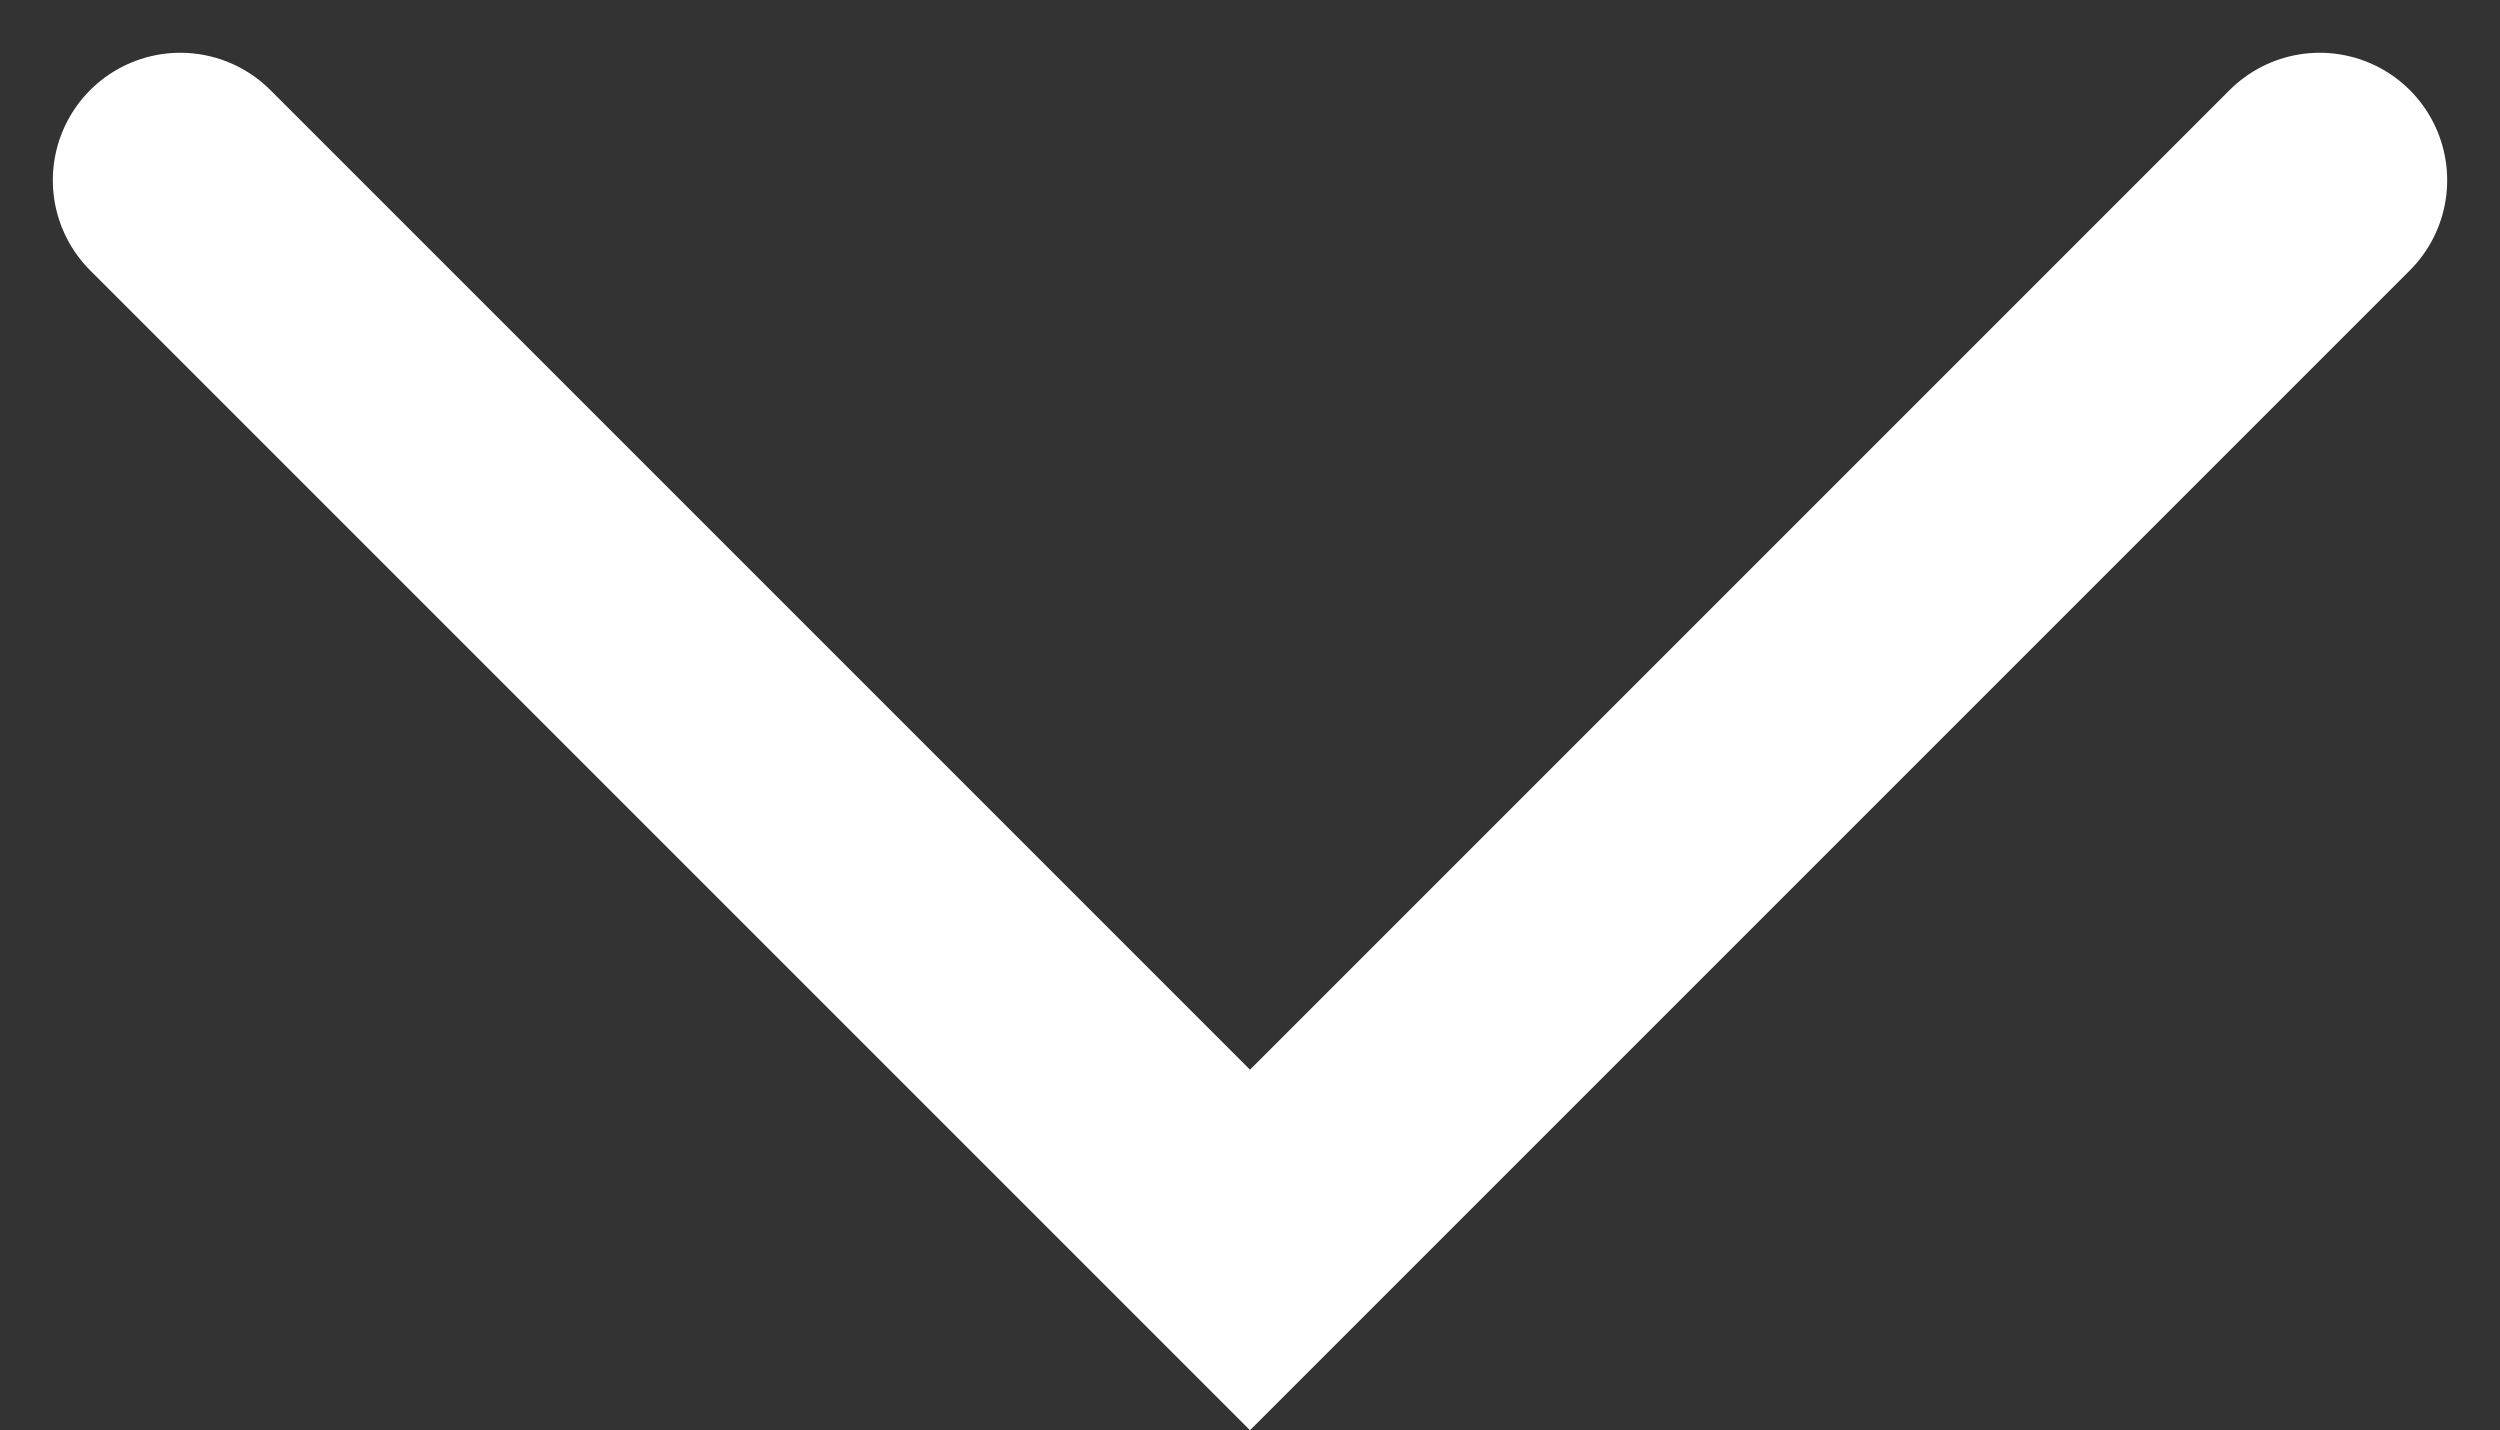 <svg xmlns="http://www.w3.org/2000/svg" width="49.032" height="28.051" viewBox="0 0 49.032 28.051">
  <rect x="0" y="0" width="49.032" height="28.051" fill="#333333" stroke="none"/>
  <path id="Path_625" data-name="Path 625" d="M-1700.626,710.118l20.98,20.98,20.98-20.98" transform="translate(1704.162 -706.583)" fill="none" stroke="#fff" stroke-linecap="round" stroke-width="5"/>
</svg>
